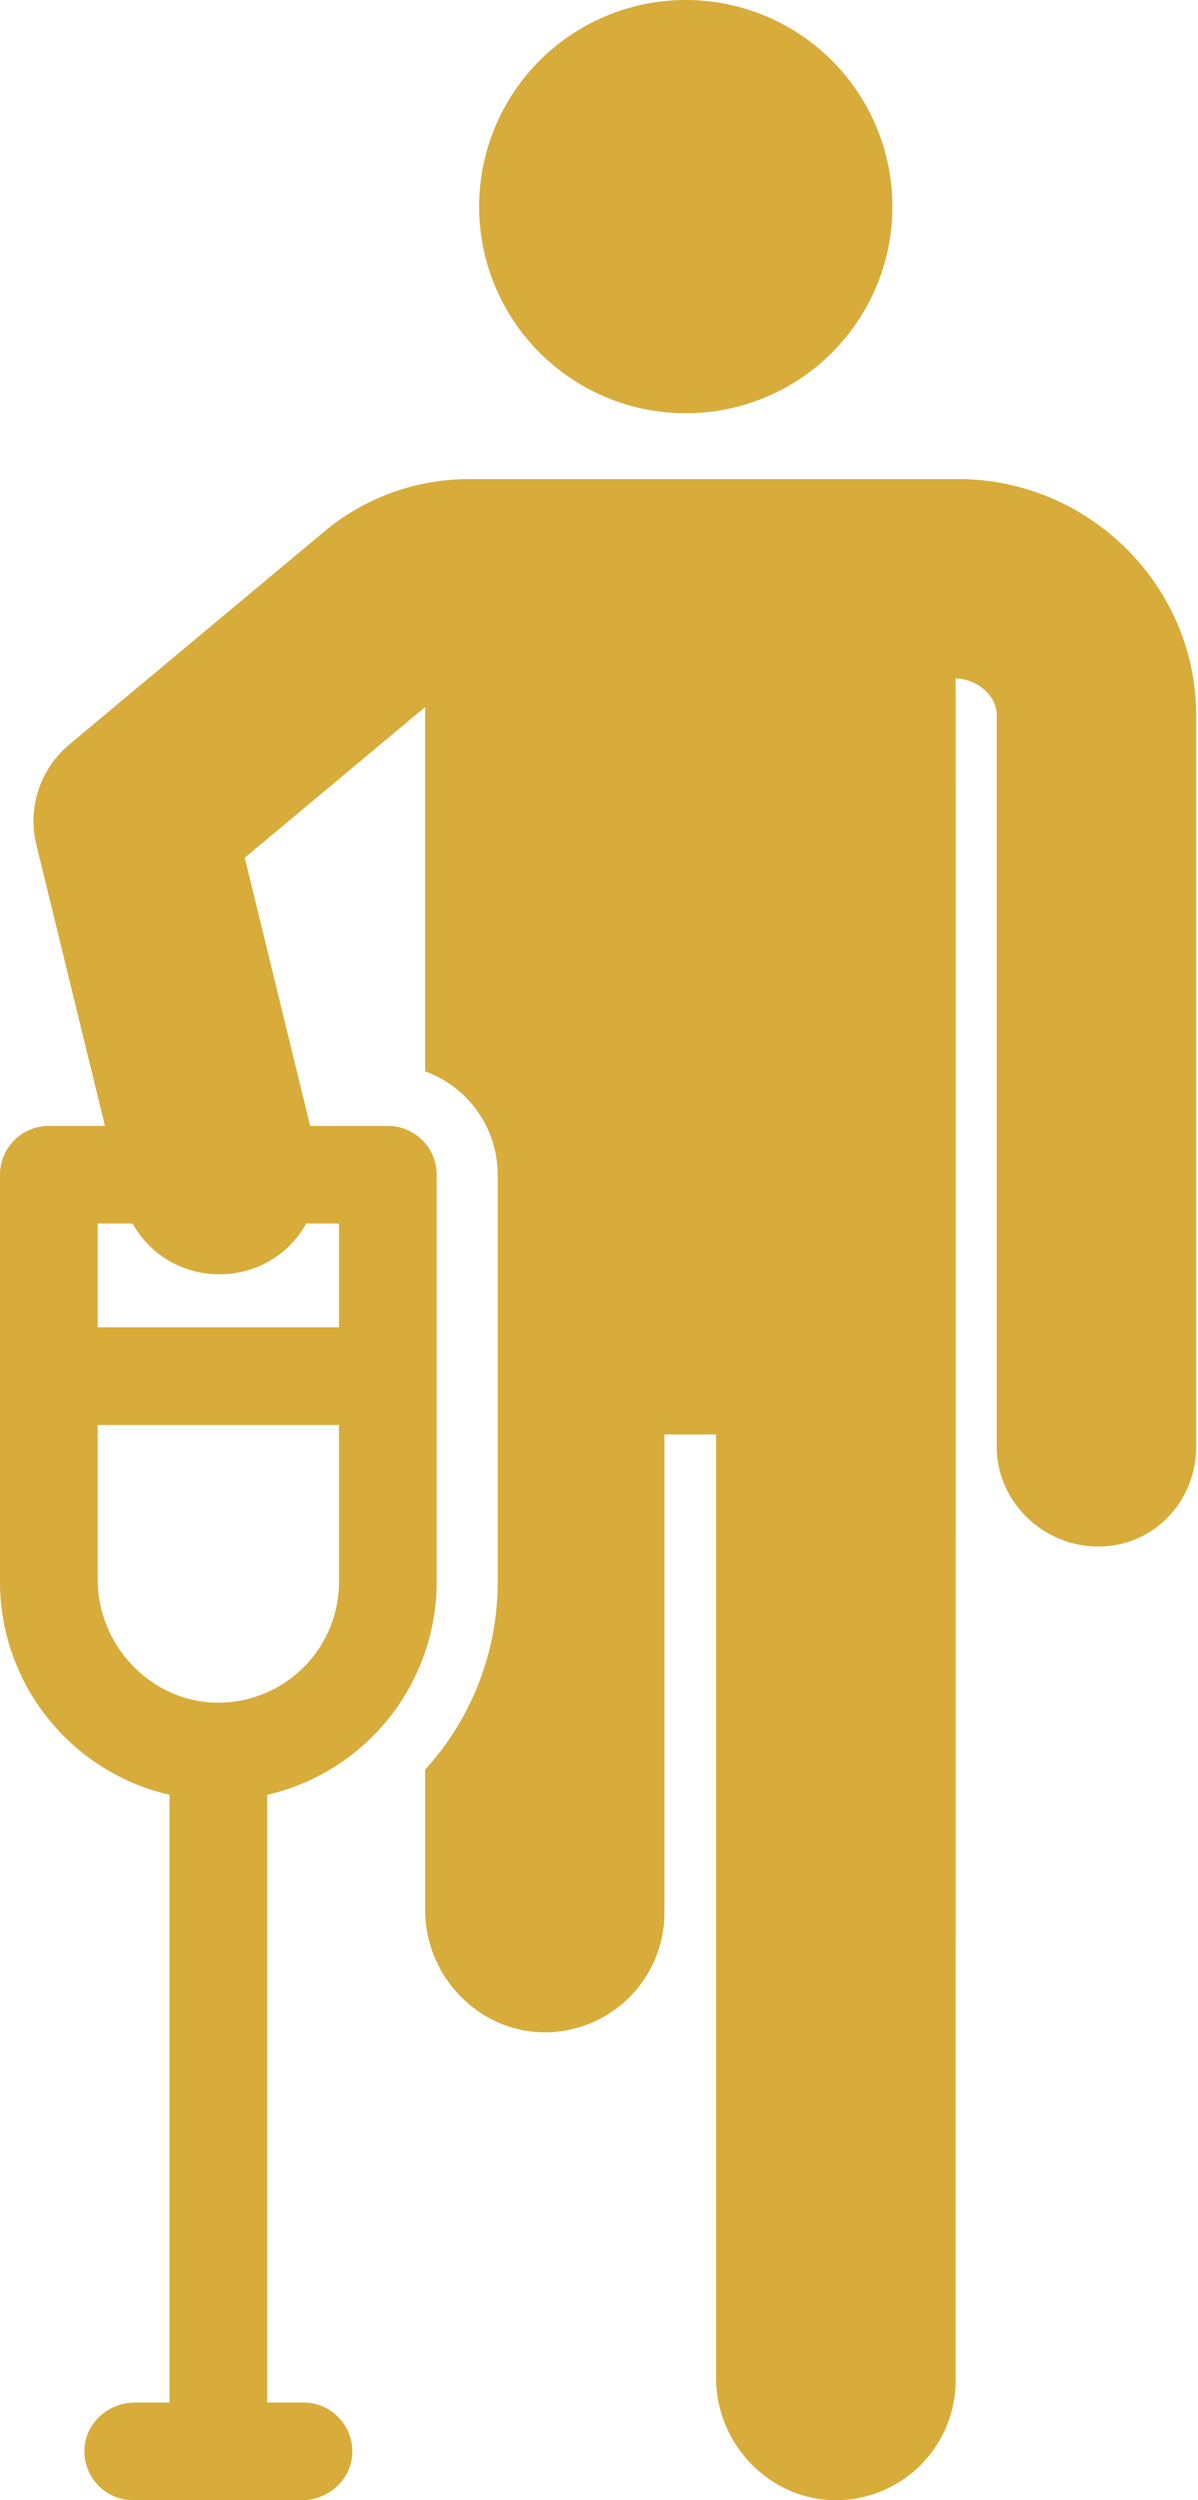 <?xml version="1.0" encoding="UTF-8"?>
<svg xmlns="http://www.w3.org/2000/svg" width="23" height="48" fill="none">
  <path d="M22.964 13.705c-.012-2.485-2.08-4.507-4.565-4.507H9.001a4.331 4.331 0 0 0-2.777 1.008L1.33 14.294a1.914 1.914 0 0 0-.632 1.922l1.317 5.4H.937a.937.937 0 0 0-.937.937v7.82a4.198 4.198 0 0 0 3.254 4.085v11.667H2.59c-.499 0-.935.377-.967.875a.937.937 0 0 0 .935 1h3.237c.499 0 .935-.377.967-.875a.938.938 0 0 0-.935-1h-.697V34.458a4.199 4.199 0 0 0 3.254-4.085v-7.82a.938.938 0 0 0-.937-.937H5.955l-1.256-5.149 3.462-2.892v6.994a2.11 2.11 0 0 1 1.394 1.984v7.82c0 1.385-.528 2.649-1.393 3.602v2.694c0 1.287 1.054 2.372 2.342 2.348a2.297 2.297 0 0 0 2.252-2.297v-9.18h.992v18.111c0 1.285 1.051 2.37 2.336 2.349a2.301 2.301 0 0 0 2.263-2.297c-.001-.847.003-30.337 0-32.677.385 0 .787.313.789.698v14.062c.006 1.054.897 1.905 1.95 1.905h.01c1.056-.006 1.873-.867 1.868-1.924V13.705ZM6.508 30.373a2.32 2.32 0 0 1-2.277 2.316c-1.295.022-2.356-1.073-2.356-2.369v-2.962h4.633v3.015ZM5.88 23.49h.628v1.992H1.875v-1.992h.67c.728 1.296 2.6 1.304 3.335 0ZM17.133 3.967a3.967 3.967 0 1 1-7.934 0 3.967 3.967 0 0 1 7.934 0Z" fill="#D7AC3A"></path>
</svg>
